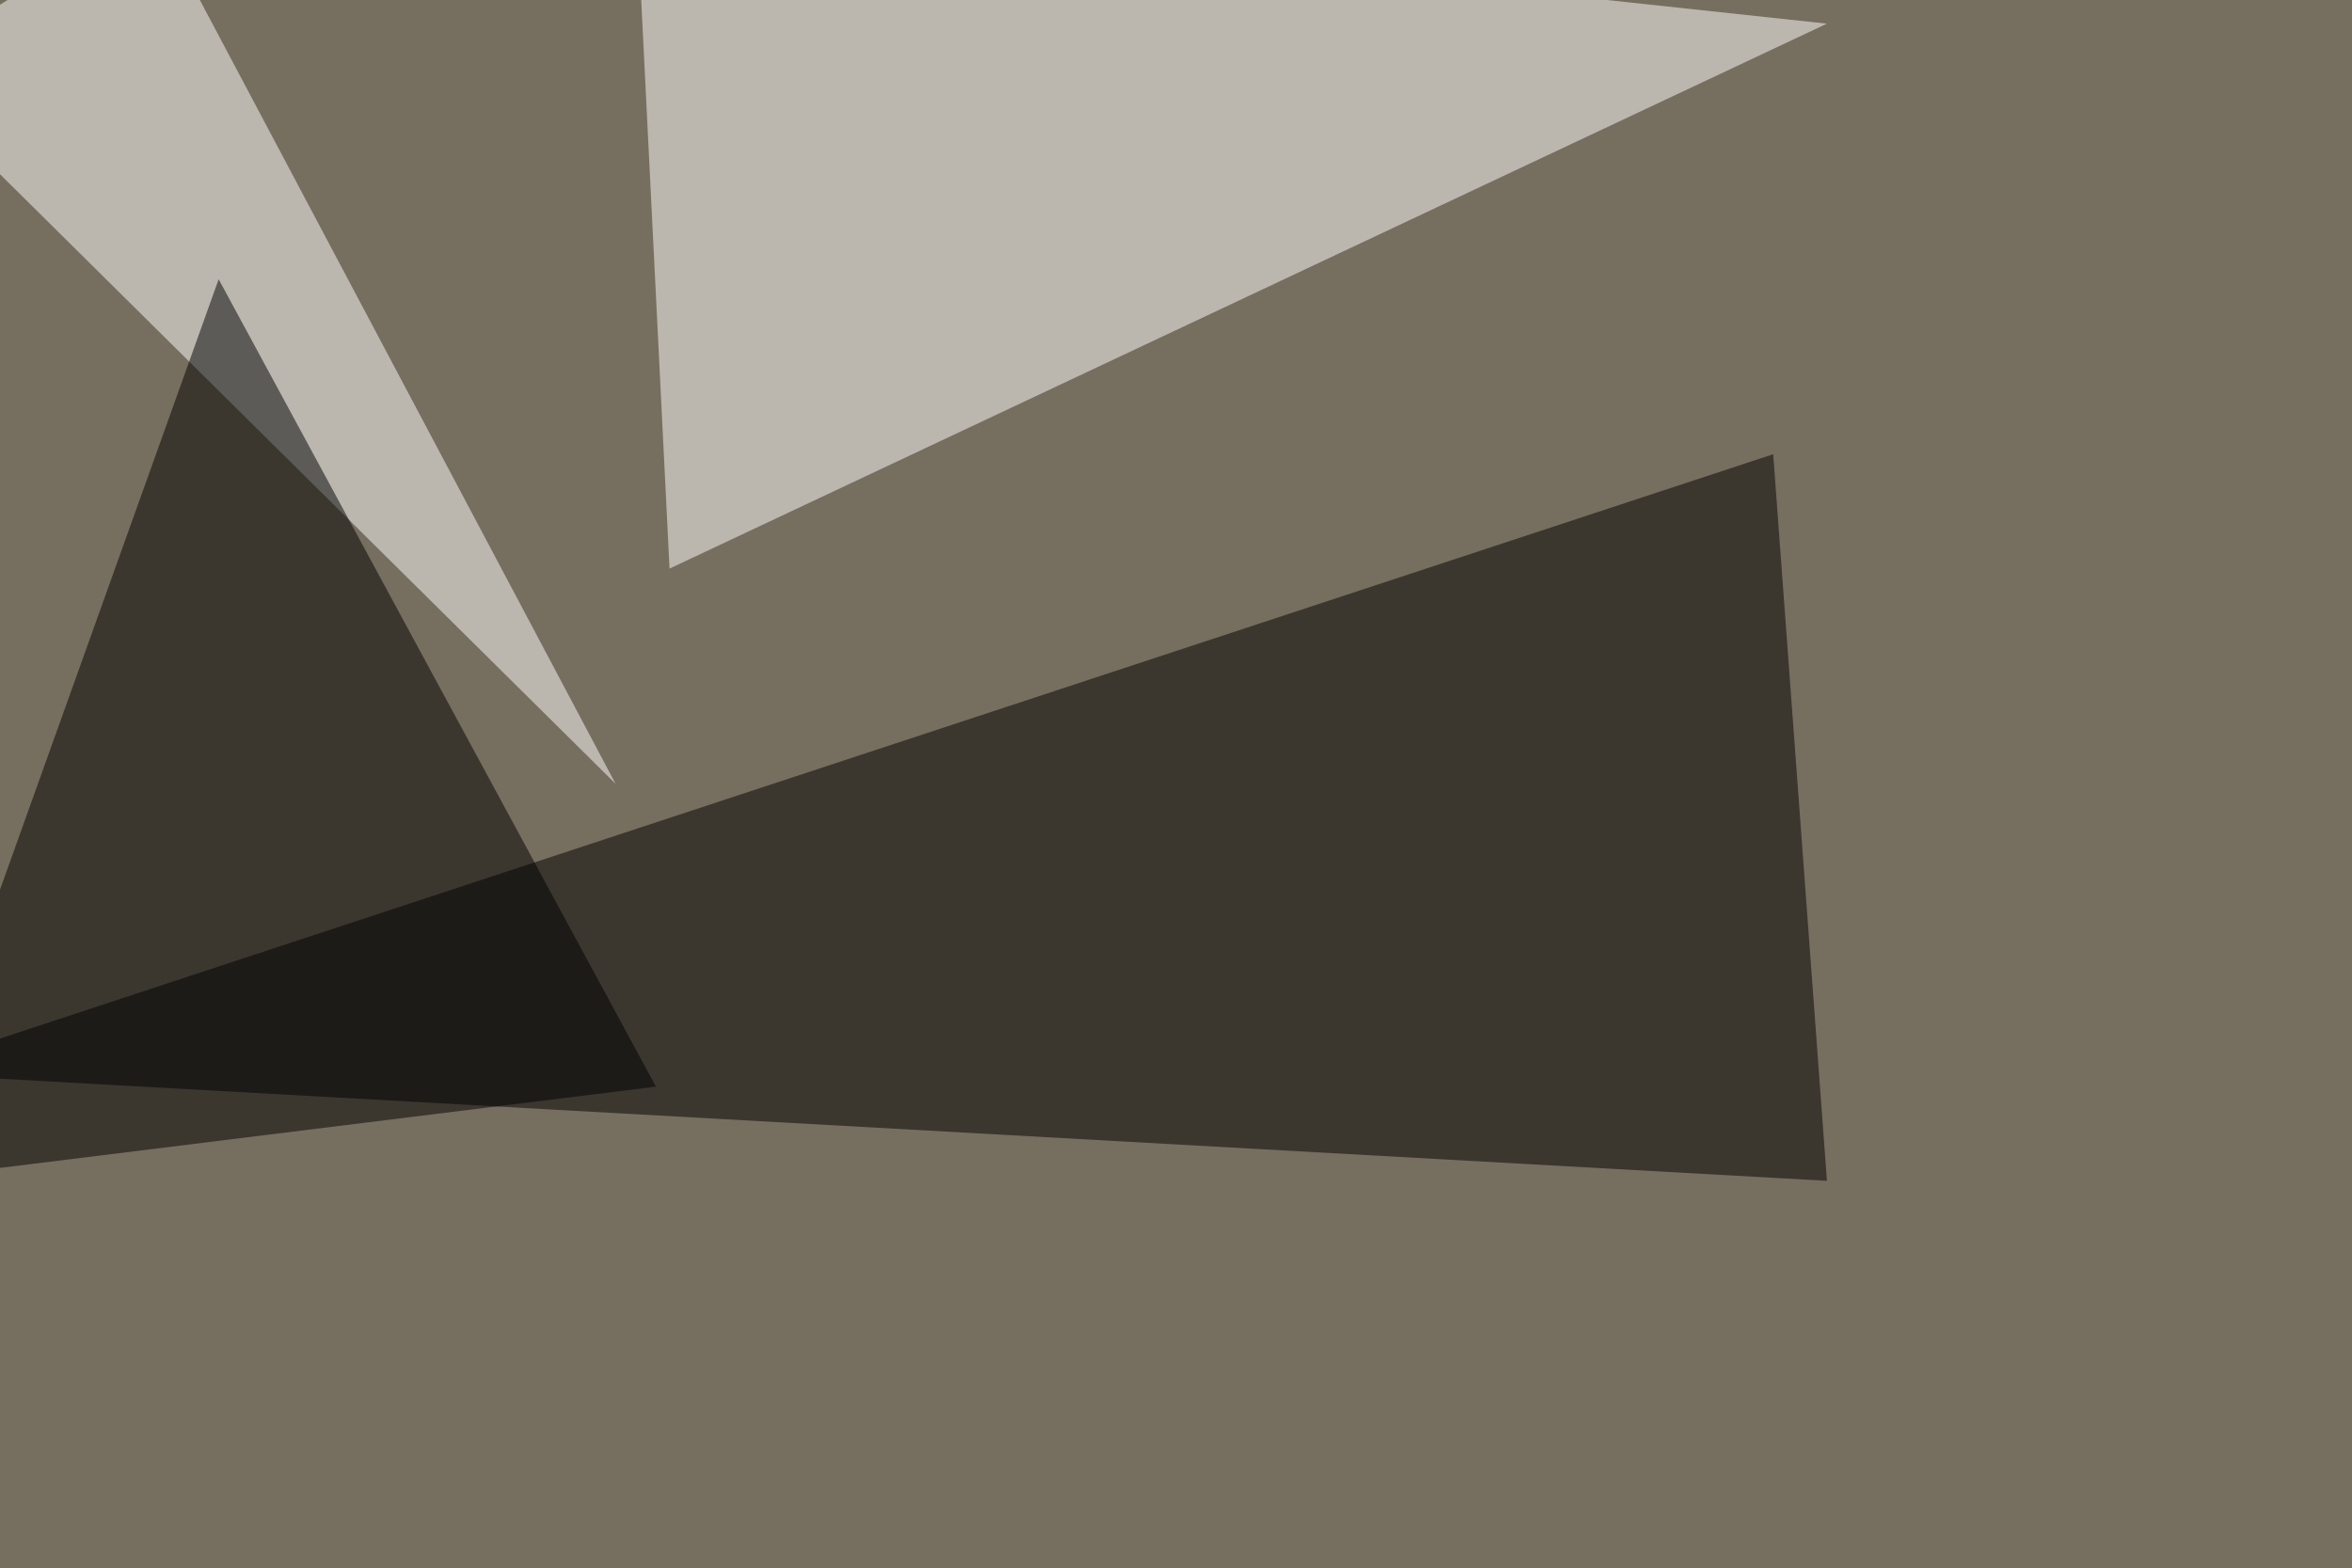 <svg xmlns="http://www.w3.org/2000/svg" width="1024" height="683" ><filter id="a"><feGaussianBlur stdDeviation="55"/></filter><rect width="100%" height="100%" fill="#766e5f"/><g filter="url(#a)"><g fill-opacity=".5"><path fill="#fff" d="M795.4 10.3L291.5 247.6l-14.6-293z"/><path d="M772 197.8l23.4 316.4-840.8-47z"/><path fill="#fff" d="M66-39.6L-45.5 30.8 268 341.3z"/><path fill="#000001" d="M95.2 121.6L-45.4 514.2l331-41z"/></g></g></svg>